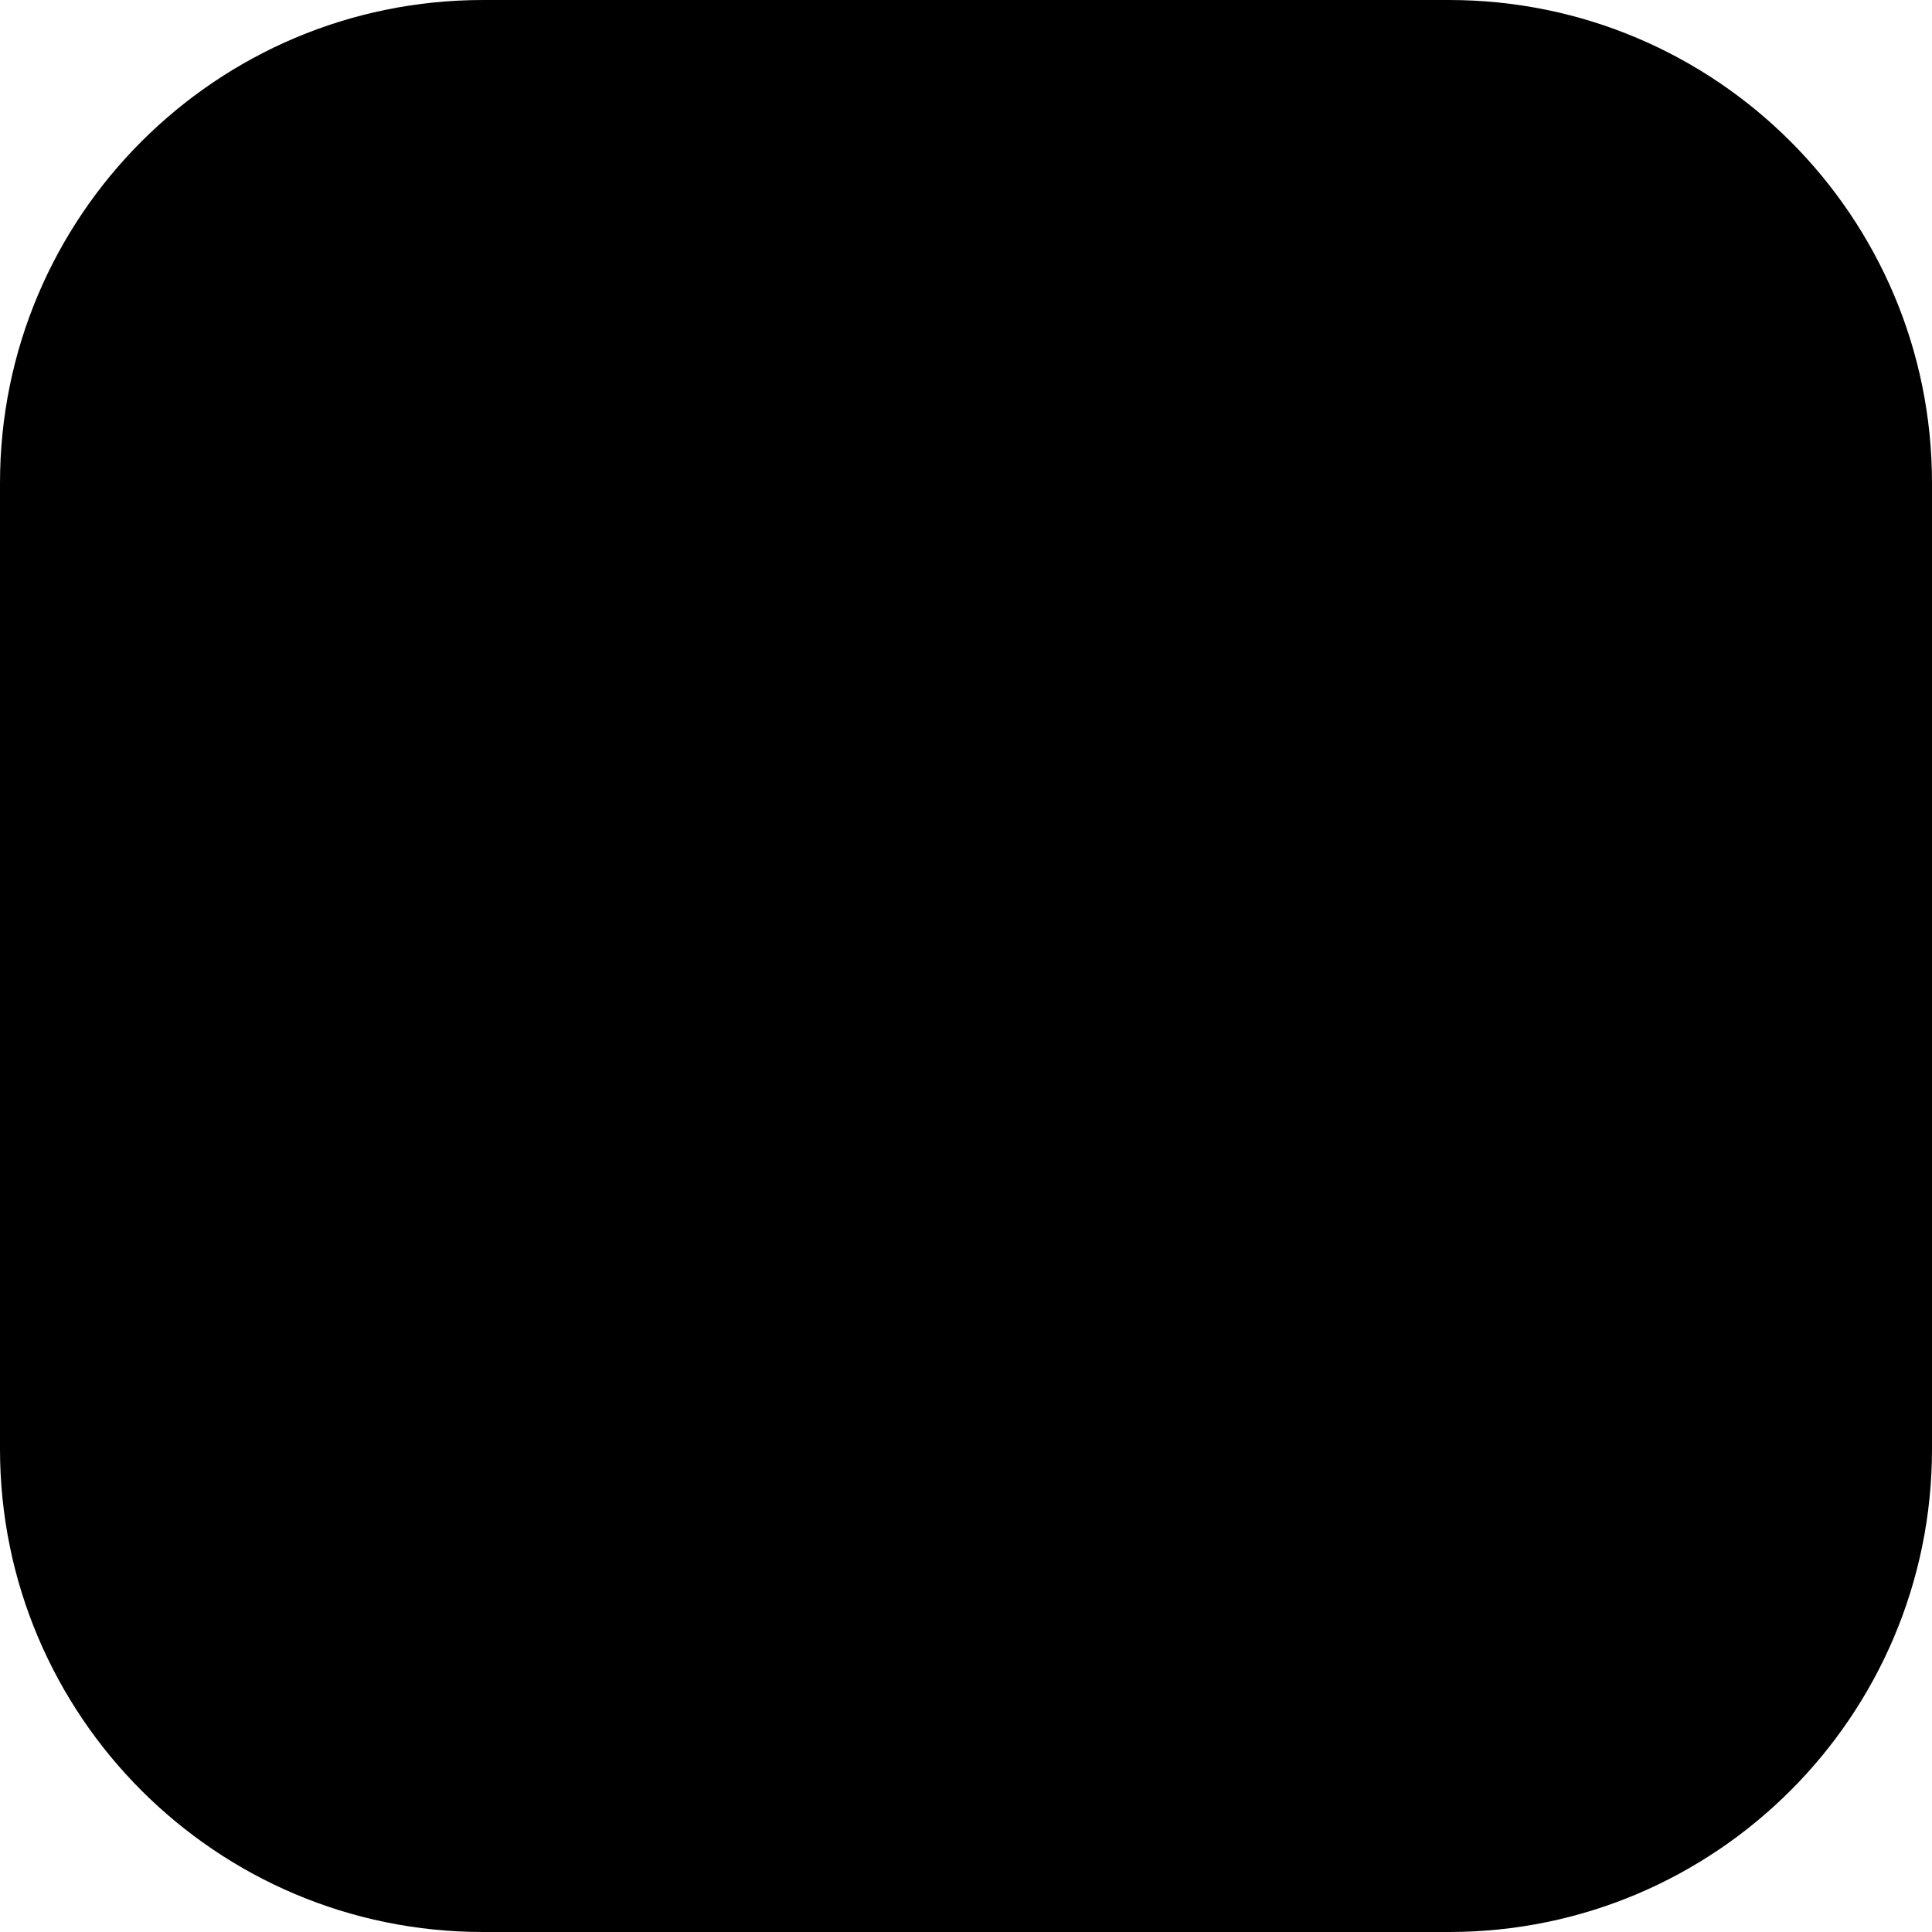 <?xml version="1.0" encoding="utf-8"?>
<svg xmlns="http://www.w3.org/2000/svg" fill="none" height="100%" overflow="visible" preserveAspectRatio="none" style="display: block;" viewBox="0 0 34.421 34.421" width="100%">
<path d="M25.816 0H8.605C3.853 0 0 3.853 0 8.605V25.816C0 30.568 3.853 34.421 8.605 34.421H25.816C30.568 34.421 34.421 30.568 34.421 25.816V8.605C34.421 3.853 30.568 0 25.816 0Z" fill="black" id="Vector"/>
</svg>